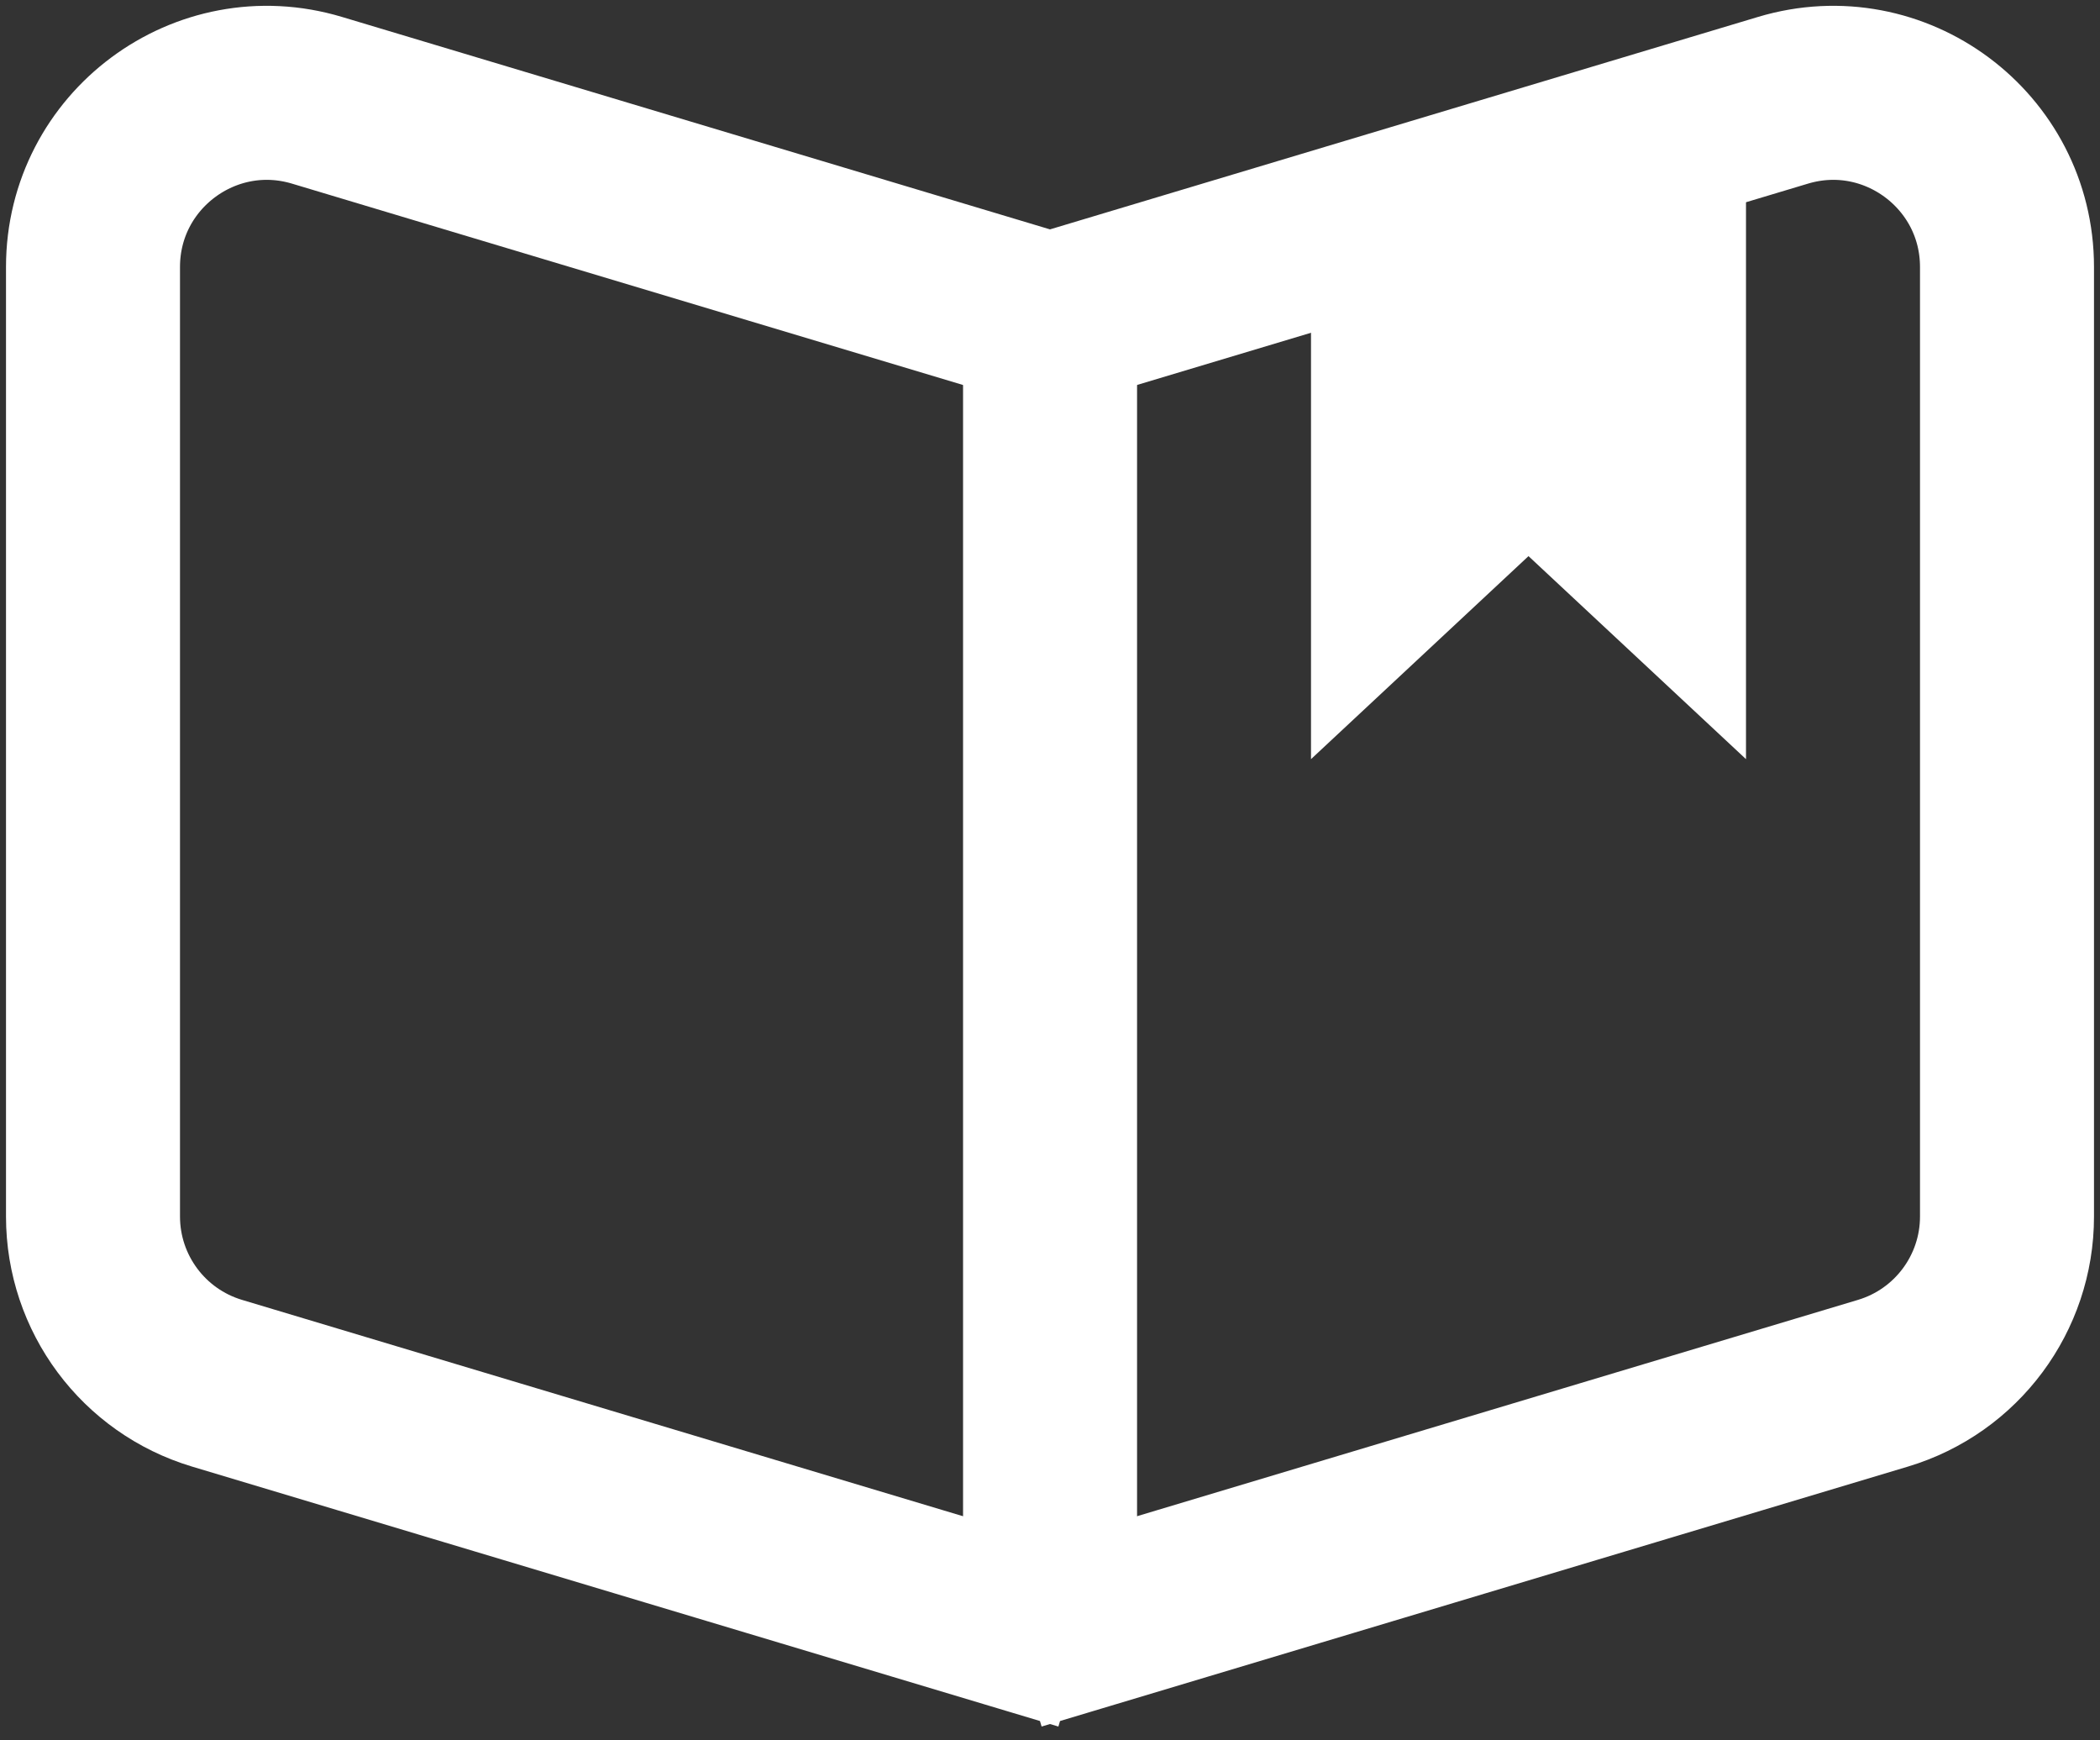 <?xml version="1.0" encoding="UTF-8"?> <svg xmlns="http://www.w3.org/2000/svg" width="35" height="29" viewBox="0 0 35 29" fill="none"><rect x="0" y="0" width="35" height="29" fill="#333333" stroke="none"/><path d="M21.85 3.95L29.1 2.5V12.65L25.475 9.267L21.85 12.65V3.95Z" fill="white"></path><path d="M16.667 26.964L17.083 25.575L16.667 26.964C17.21 27.127 17.79 27.127 18.333 26.964L17.917 25.575L18.333 26.964L31.383 23.049C32.61 22.681 33.45 21.552 33.45 20.271V4.449C33.45 2.506 31.577 1.113 29.717 1.671L17.5 5.336L5.283 1.671C3.423 1.113 1.55 2.506 1.55 4.449V20.271C1.55 21.552 2.39 22.681 3.617 23.049L16.667 26.964Z" stroke="white" stroke-width="2.9"></path><rect x="16.776" y="6.125" width="1.45" height="20.3" fill="white" stroke="white" stroke-width="1.45"></rect></svg> 